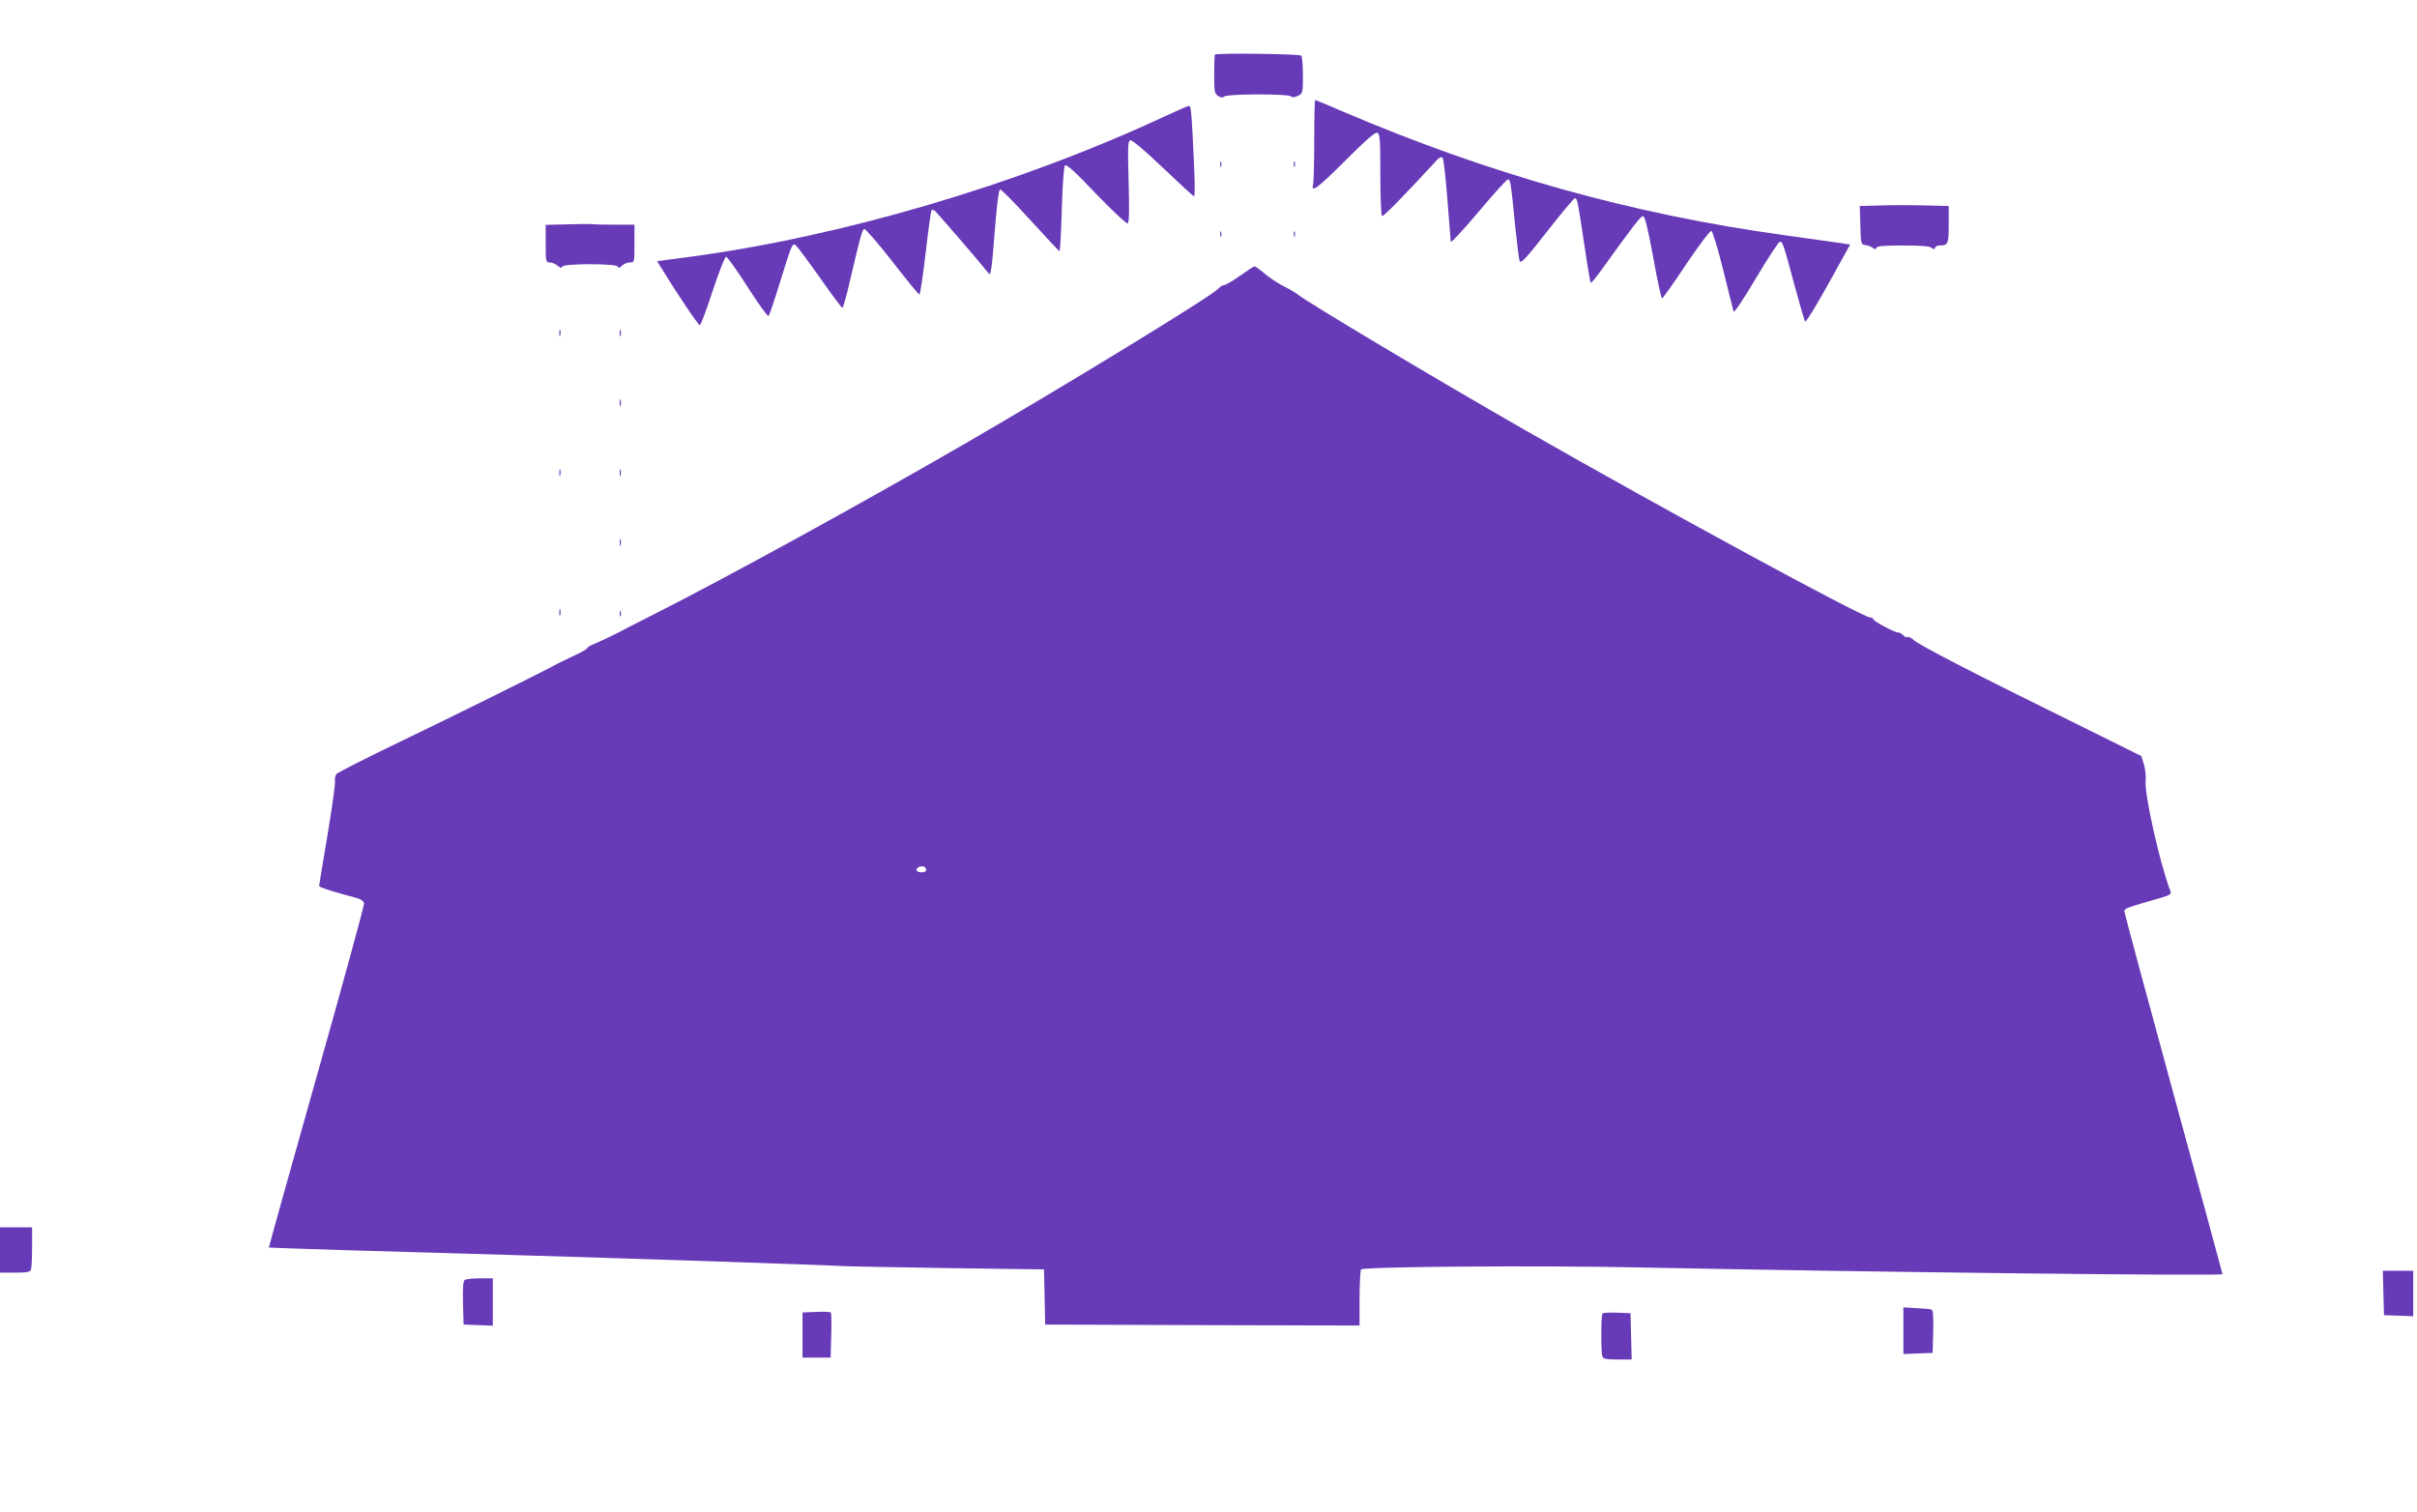 <?xml version="1.0" standalone="no"?>
<!DOCTYPE svg PUBLIC "-//W3C//DTD SVG 20010904//EN"
 "http://www.w3.org/TR/2001/REC-SVG-20010904/DTD/svg10.dtd">
<svg version="1.0" xmlns="http://www.w3.org/2000/svg"
 width="1280pt" height="801pt" viewBox="0 0 1280 801"
 preserveAspectRatio="xMidYMid meet">
<g transform="translate(0,801) scale(0.1,-0.1)"
fill="#673ab7" stroke="none">
<path d="M6434 7721 c-2 -2 -4 -50 -4 -105 0 -92 2 -102 21 -114 15 -10 24
-11 32 -3 14 14 339 15 353 1 7 -7 19 -6 37 2 26 13 27 15 27 108 0 52 -4 100
-8 105 -7 10 -449 15 -458 6z"/>
<path d="M6960 7268 c0 -117 -3 -223 -6 -235 -13 -47 24 -20 172 128 108 108
157 150 168 146 14 -6 16 -34 16 -221 0 -118 4 -217 9 -220 7 -5 121 112 293
299 12 12 21 16 28 9 5 -5 16 -104 25 -219 9 -116 17 -217 18 -225 1 -8 67 63
147 158 79 94 149 172 156 172 13 0 16 -22 39 -255 9 -88 19 -168 23 -178 6
-15 35 16 145 157 76 97 142 176 147 176 13 0 15 -11 50 -244 16 -110 32 -201
34 -204 3 -2 26 26 53 63 171 237 211 290 224 290 10 0 24 -55 54 -217 21
-120 43 -218 47 -218 4 0 62 81 128 181 67 99 127 179 133 176 7 -2 35 -95 63
-208 27 -112 53 -211 55 -219 3 -8 53 66 119 178 63 106 120 192 126 192 15 0
19 -12 80 -240 26 -96 50 -179 54 -183 4 -5 59 85 123 200 l115 208 -46 7
c-26 4 -163 23 -306 43 -805 111 -1559 323 -2334 654 -78 34 -144 61 -147 61
-3 0 -5 -96 -5 -212z"/>
<path d="M6160 7390 c-769 -358 -1703 -633 -2512 -741 l-168 -22 22 -36 c88
-143 196 -303 204 -303 5 0 36 82 68 181 33 100 65 181 71 181 7 0 58 -72 115
-161 56 -88 106 -157 110 -152 5 4 31 82 59 173 66 212 67 216 87 199 8 -7 66
-84 127 -171 61 -87 114 -158 118 -158 4 0 22 62 39 138 56 239 66 276 77 279
6 2 73 -75 148 -171 75 -97 140 -176 144 -176 4 0 19 99 33 220 14 122 28 223
31 226 3 4 10 3 16 -1 8 -4 229 -261 288 -334 10 -13 16 28 31 225 10 128 21
219 28 221 5 2 77 -71 160 -162 82 -90 152 -165 155 -165 3 0 9 100 12 222 4
134 11 226 17 232 8 8 57 -37 166 -152 86 -89 161 -159 166 -155 8 4 9 73 5
220 -5 183 -4 215 8 220 10 3 70 -47 174 -146 87 -83 161 -151 165 -151 3 0 4
57 1 128 -13 306 -17 352 -28 351 -7 0 -68 -27 -137 -59z"/>
<path d="M6462 7140 c0 -14 2 -19 5 -12 2 6 2 18 0 25 -3 6 -5 1 -5 -13z"/>
<path d="M6852 7140 c0 -14 2 -19 5 -12 2 6 2 18 0 25 -3 6 -5 1 -5 -13z"/>
<path d="M9962 6922 l-113 -3 3 -102 c3 -100 3 -102 28 -105 14 -2 31 -9 39
-15 11 -9 15 -9 18 1 4 9 41 12 142 12 96 0 141 -4 150 -12 11 -10 14 -10 18
0 3 6 13 12 23 12 47 0 50 7 50 110 l0 99 -122 3 c-68 2 -174 2 -236 0z"/>
<path d="M3008 6822 l-118 -3 0 -99 c0 -96 1 -100 22 -100 12 0 30 -8 41 -17
15 -13 21 -15 24 -5 7 17 290 17 295 0 3 -9 9 -8 22 5 10 9 28 17 42 17 24 0
24 1 24 100 l0 100 -104 0 c-57 0 -110 1 -118 3 -7 1 -66 1 -130 -1z"/>
<path d="M6462 6770 c0 -14 2 -19 5 -12 2 6 2 18 0 25 -3 6 -5 1 -5 -13z"/>
<path d="M6852 6770 c0 -14 2 -19 5 -12 2 6 2 18 0 25 -3 6 -5 1 -5 -13z"/>
<path d="M6566 6549 c-38 -27 -76 -49 -84 -49 -7 0 -21 -8 -30 -19 -34 -38
-792 -502 -1337 -818 -546 -316 -1265 -711 -1655 -908 -85 -43 -162 -82 -170
-87 -31 -17 -116 -57 -147 -70 -18 -7 -33 -16 -33 -21 0 -4 -30 -21 -67 -38
-38 -18 -75 -36 -83 -40 -59 -34 -582 -293 -845 -419 -176 -85 -326 -161 -333
-169 -7 -9 -10 -27 -8 -41 2 -13 -16 -141 -40 -285 -24 -143 -44 -263 -44
-267 0 -7 68 -29 185 -60 37 -10 51 -19 53 -33 1 -11 -112 -425 -252 -920
-140 -495 -253 -901 -252 -902 2 -2 577 -20 1401 -43 472 -14 1541 -49 1630
-55 39 -2 296 -7 572 -11 l502 -7 3 -146 3 -146 833 -3 832 -2 0 142 c0 79 4
148 8 155 10 15 959 22 1502 10 1176 -24 3060 -46 3060 -35 0 3 -117 433 -260
957 -143 523 -260 958 -260 966 0 14 22 21 193 70 47 14 57 20 52 33 -57 148
-141 523 -132 591 2 20 -2 57 -9 82 l-14 45 -357 177 c-507 249 -821 411 -848
437 -13 12 -28 19 -33 16 -5 -3 -15 1 -22 9 -7 8 -19 15 -27 15 -20 0 -133 61
-133 71 0 5 -7 9 -16 9 -40 0 -1106 579 -1829 993 -458 262 -1152 676 -1200
716 -11 9 -46 30 -79 46 -32 17 -78 47 -101 68 -24 20 -47 37 -52 36 -4 0 -39
-23 -77 -50z m-1662 -3150 c-7 -12 -41 -12 -49 0 -9 15 28 31 42 19 7 -6 10
-14 7 -19z"/>
<path d="M2962 6245 c0 -16 2 -22 5 -12 2 9 2 23 0 30 -3 6 -5 -1 -5 -18z"/>
<path d="M3282 6245 c0 -16 2 -22 5 -12 2 9 2 23 0 30 -3 6 -5 -1 -5 -18z"/>
<path d="M3282 5875 c0 -16 2 -22 5 -12 2 9 2 23 0 30 -3 6 -5 -1 -5 -18z"/>
<path d="M2962 5505 c0 -16 2 -22 5 -12 2 9 2 23 0 30 -3 6 -5 -1 -5 -18z"/>
<path d="M3282 5505 c0 -16 2 -22 5 -12 2 9 2 23 0 30 -3 6 -5 -1 -5 -18z"/>
<path d="M3282 5135 c0 -16 2 -22 5 -12 2 9 2 23 0 30 -3 6 -5 -1 -5 -18z"/>
<path d="M2962 4765 c0 -16 2 -22 5 -12 2 9 2 23 0 30 -3 6 -5 -1 -5 -18z"/>
<path d="M3282 4760 c0 -14 2 -19 5 -12 2 6 2 18 0 25 -3 6 -5 1 -5 -13z"/>
<path d="M0 1390 l0 -120 79 0 c63 0 80 3 85 16 3 9 6 63 6 120 l0 104 -85 0
-85 0 0 -120z"/>
<path d="M12622 1163 l3 -118 78 -3 77 -3 0 121 0 120 -80 0 -81 0 3 -117z"/>
<path d="M2462 1232 c-9 -6 -12 -38 -10 -123 l3 -114 78 -3 77 -3 0 126 0 125
-67 0 c-38 0 -74 -4 -81 -8z"/>
<path d="M10080 963 l0 -124 78 3 77 3 3 113 c2 85 -1 113 -10 117 -7 2 -43 5
-80 7 l-68 4 0 -123z"/>
<path d="M4323 1062 l-73 -3 0 -119 0 -120 74 0 75 0 3 116 c2 64 1 119 -2
123 -3 3 -38 5 -77 3z"/>
<path d="M8487 1054 c-9 -9 -9 -206 -1 -228 5 -13 22 -16 80 -16 l75 0 -3 123
-3 122 -70 3 c-39 1 -74 0 -78 -4z"/>
</g>
</svg>

